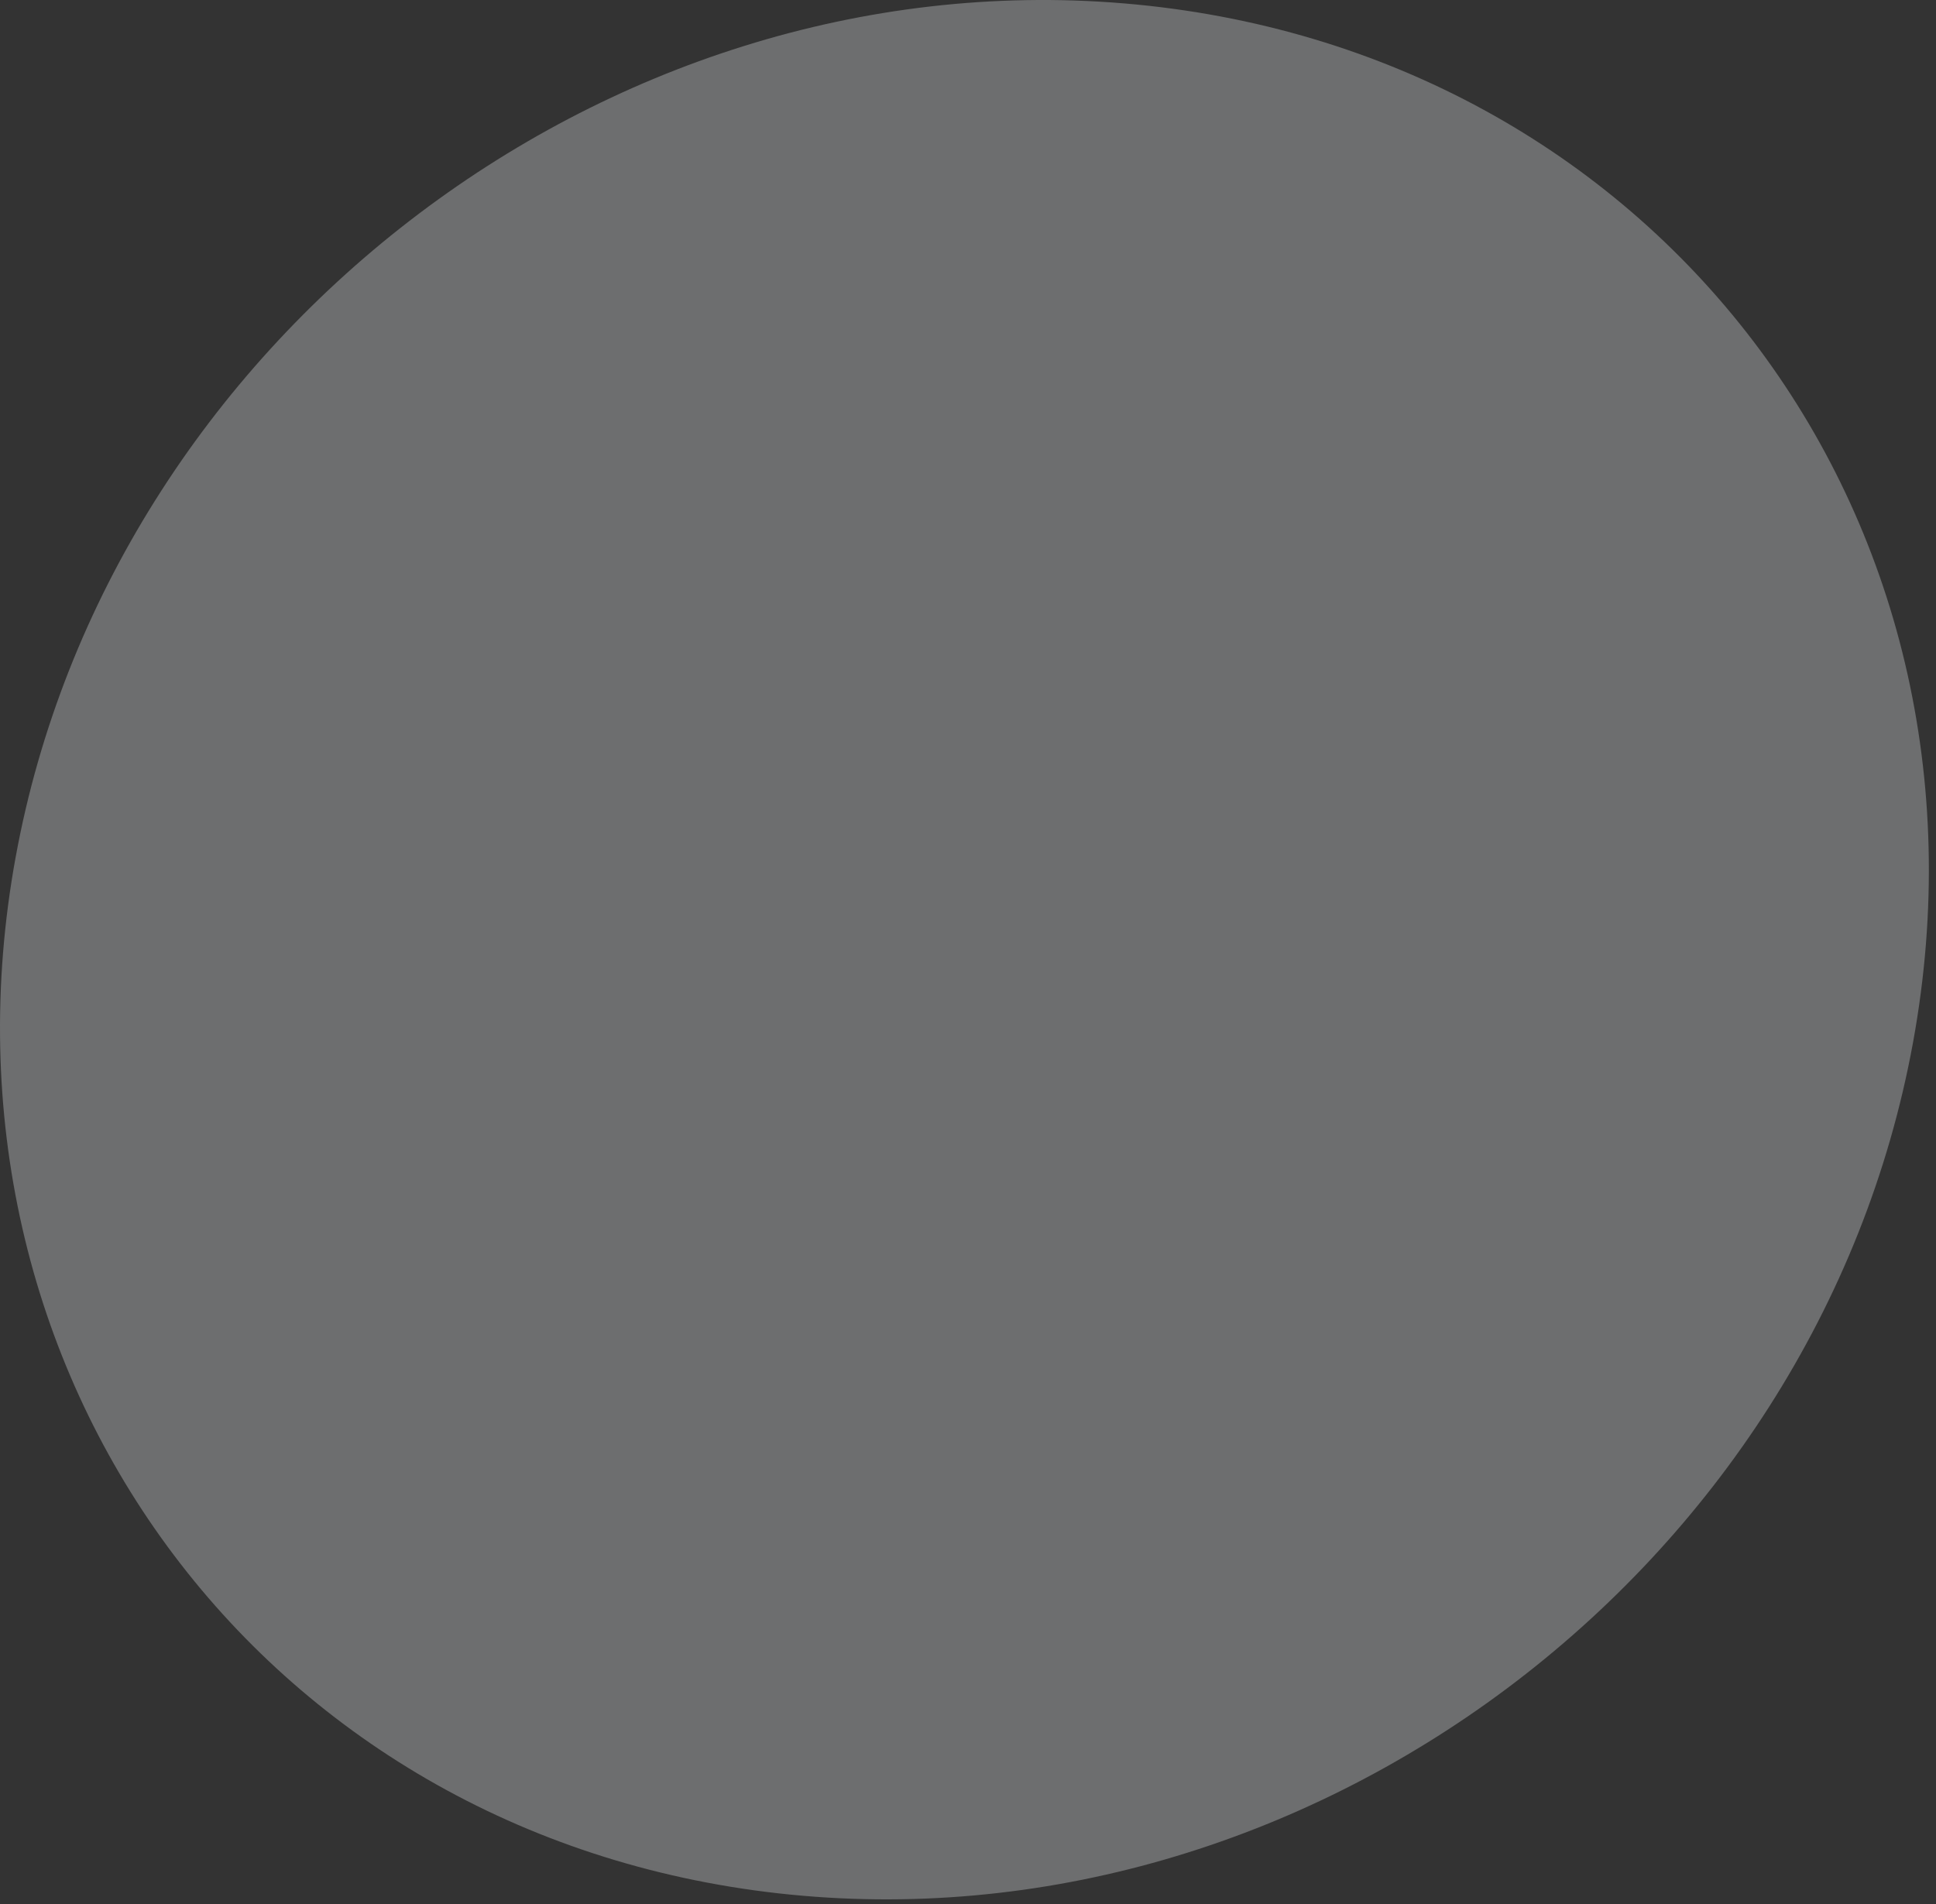<?xml version="1.0" encoding="utf-8"?>
<svg xmlns="http://www.w3.org/2000/svg" fill="none" height="100%" overflow="visible" preserveAspectRatio="none" style="display: block;" viewBox="0 0 61 60" width="100%">
<rect x="0" y="0" width="61" height="60" fill="#333333" stroke="none"/>
<g id="Vector" opacity="0.3" style="mix-blend-mode:soft-light">
<path d="M0.494 27.003C-2.469 43.223 8.192 57.835 24.527 59.664C41.119 61.521 57.231 49.528 60.277 32.847C63.323 16.166 52.083 1.499 35.405 0.106C18.986 -1.264 3.457 10.786 0.494 27.006V27.003Z" fill="#F4F7FA"/>
</g>
</svg>